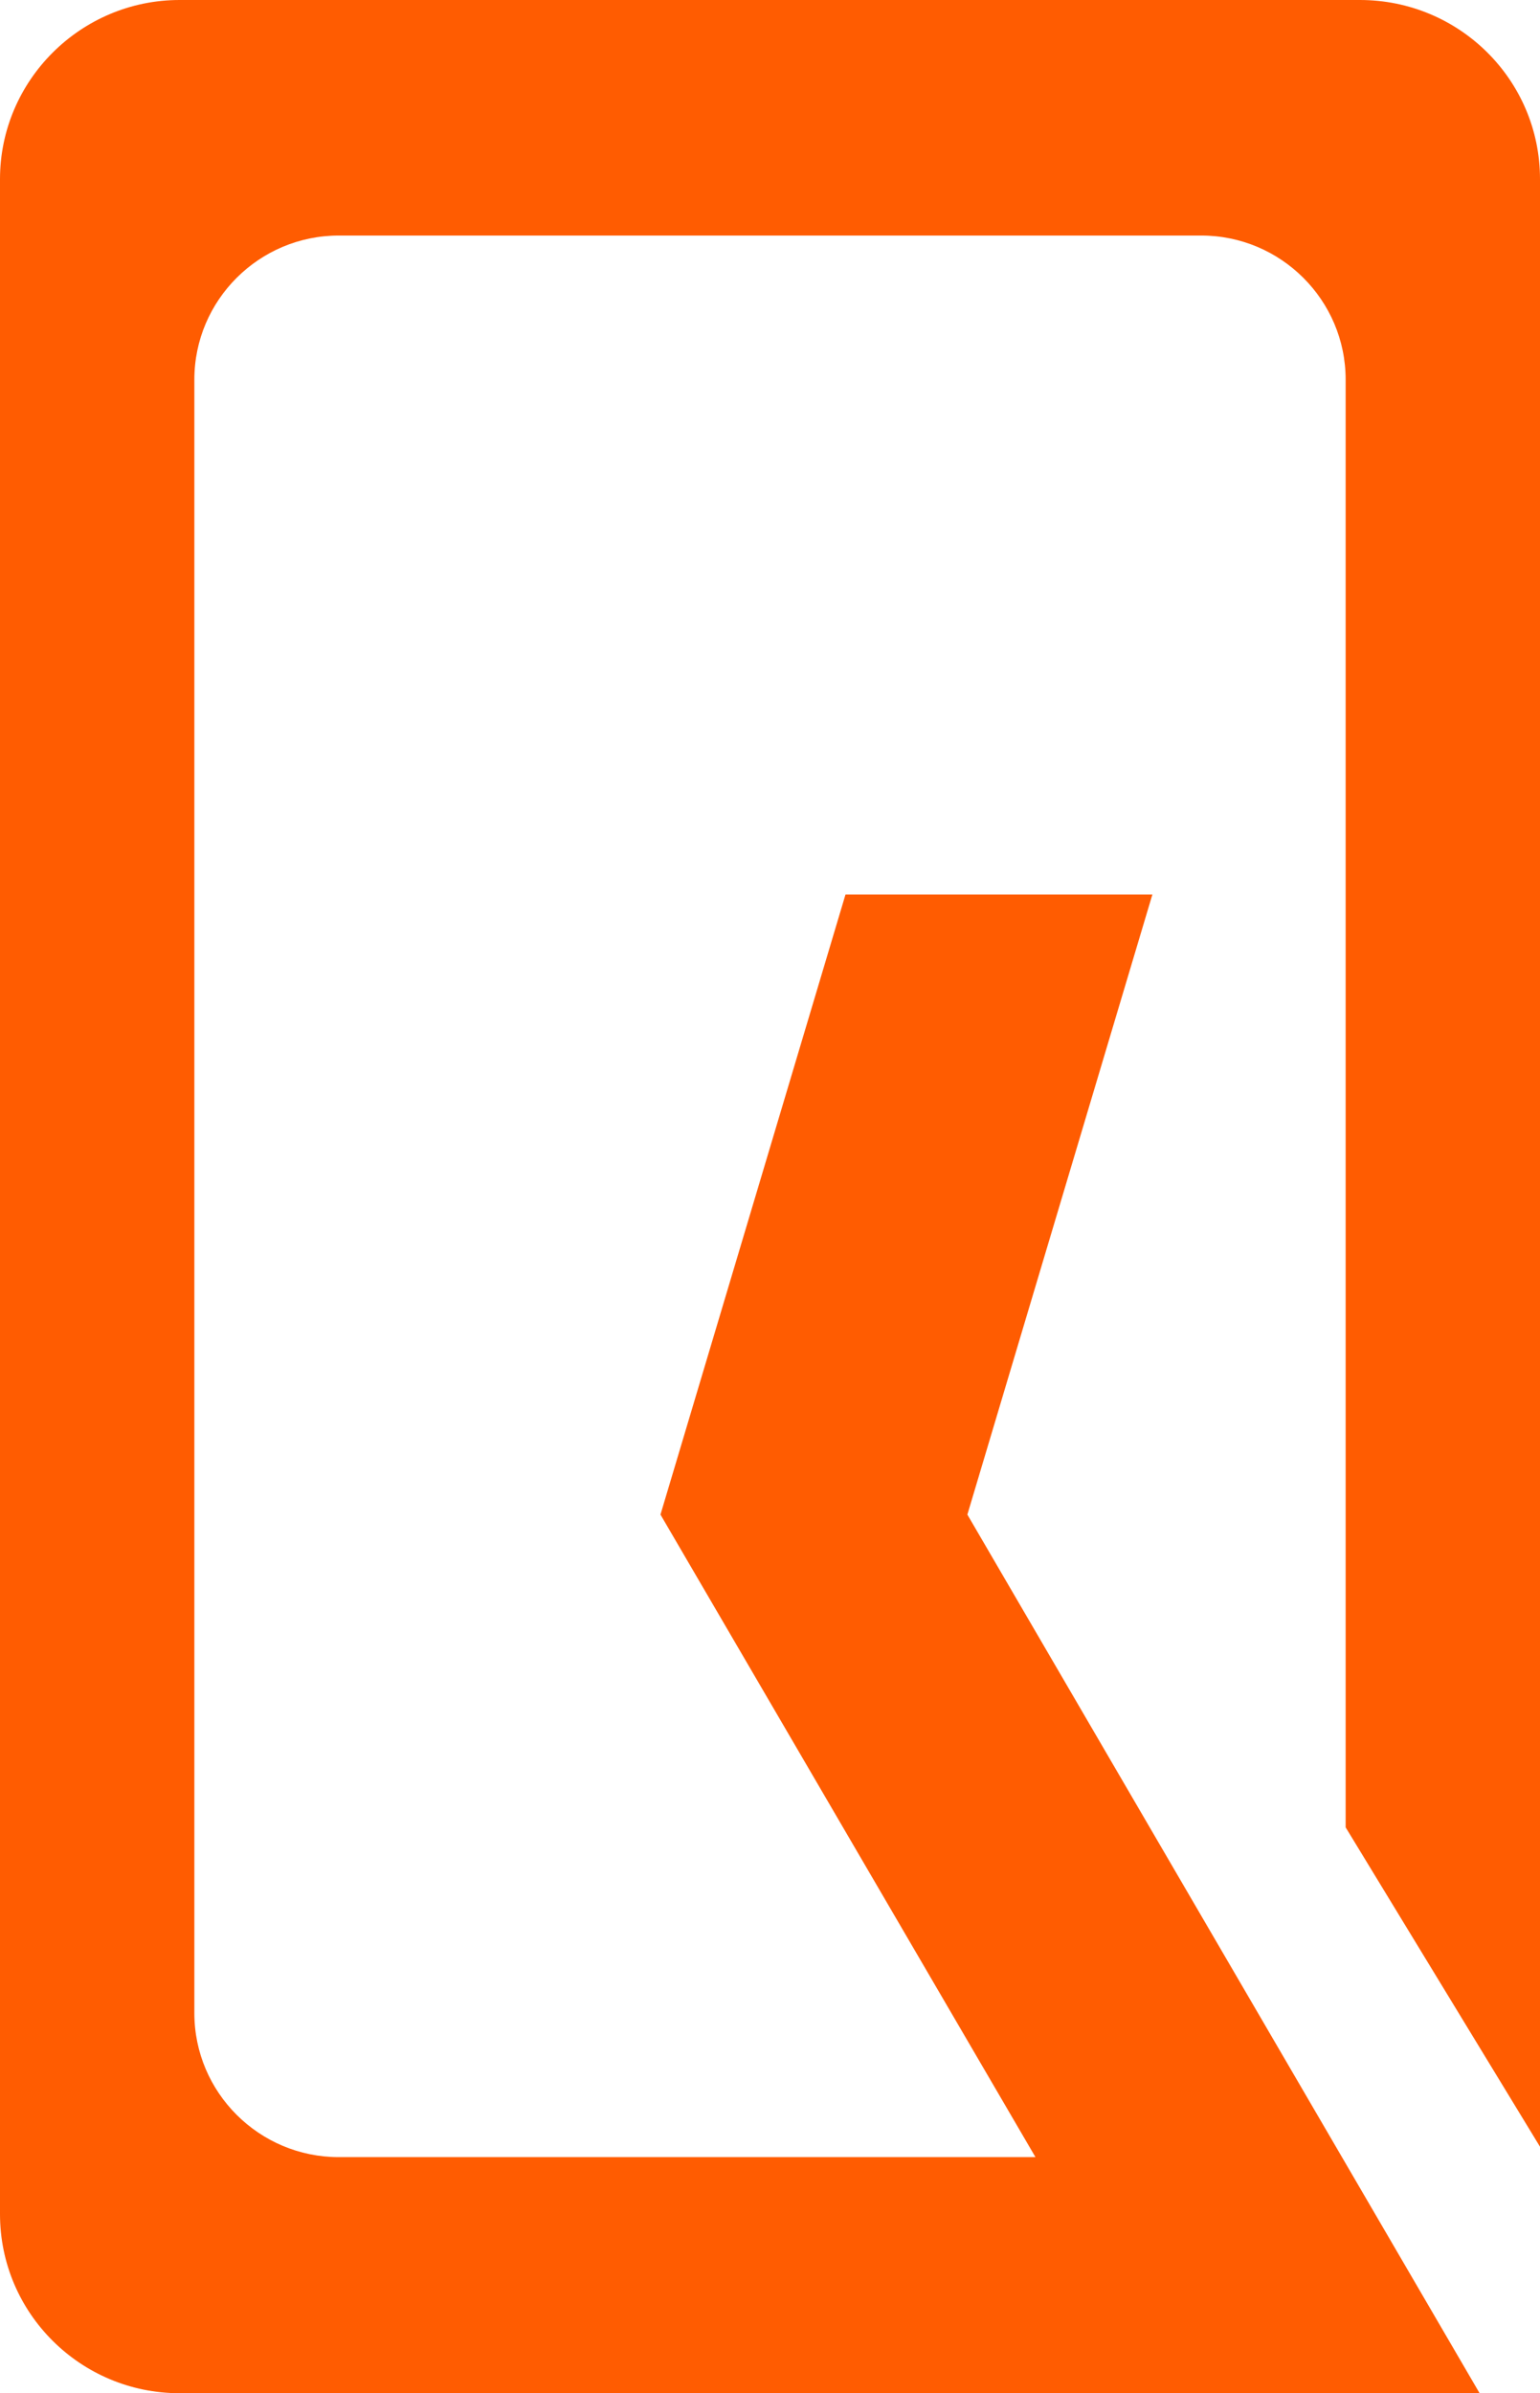 <svg width="255" height="396" viewBox="0 0 255 396" fill="none" xmlns="http://www.w3.org/2000/svg">
<path d="M225.273 0H29.727C13.364 0 0 13.324 0 29.639V366.361C0 382.767 13.364 396 29.727 396H245L160.182 250.616L190.818 148.013H140L109.364 250.616L171.455 356.935H56.091C42.909 356.935 32.182 346.239 32.182 333.097V62.812C32.182 49.67 42.909 38.975 56.091 38.975H198.909C212.091 38.975 222.818 49.67 222.818 62.812V302.37L255 355.213V29.639C255 13.233 241.636 0 225.182 0H225.273Z" fill="#FF5C01"/>
</svg>

